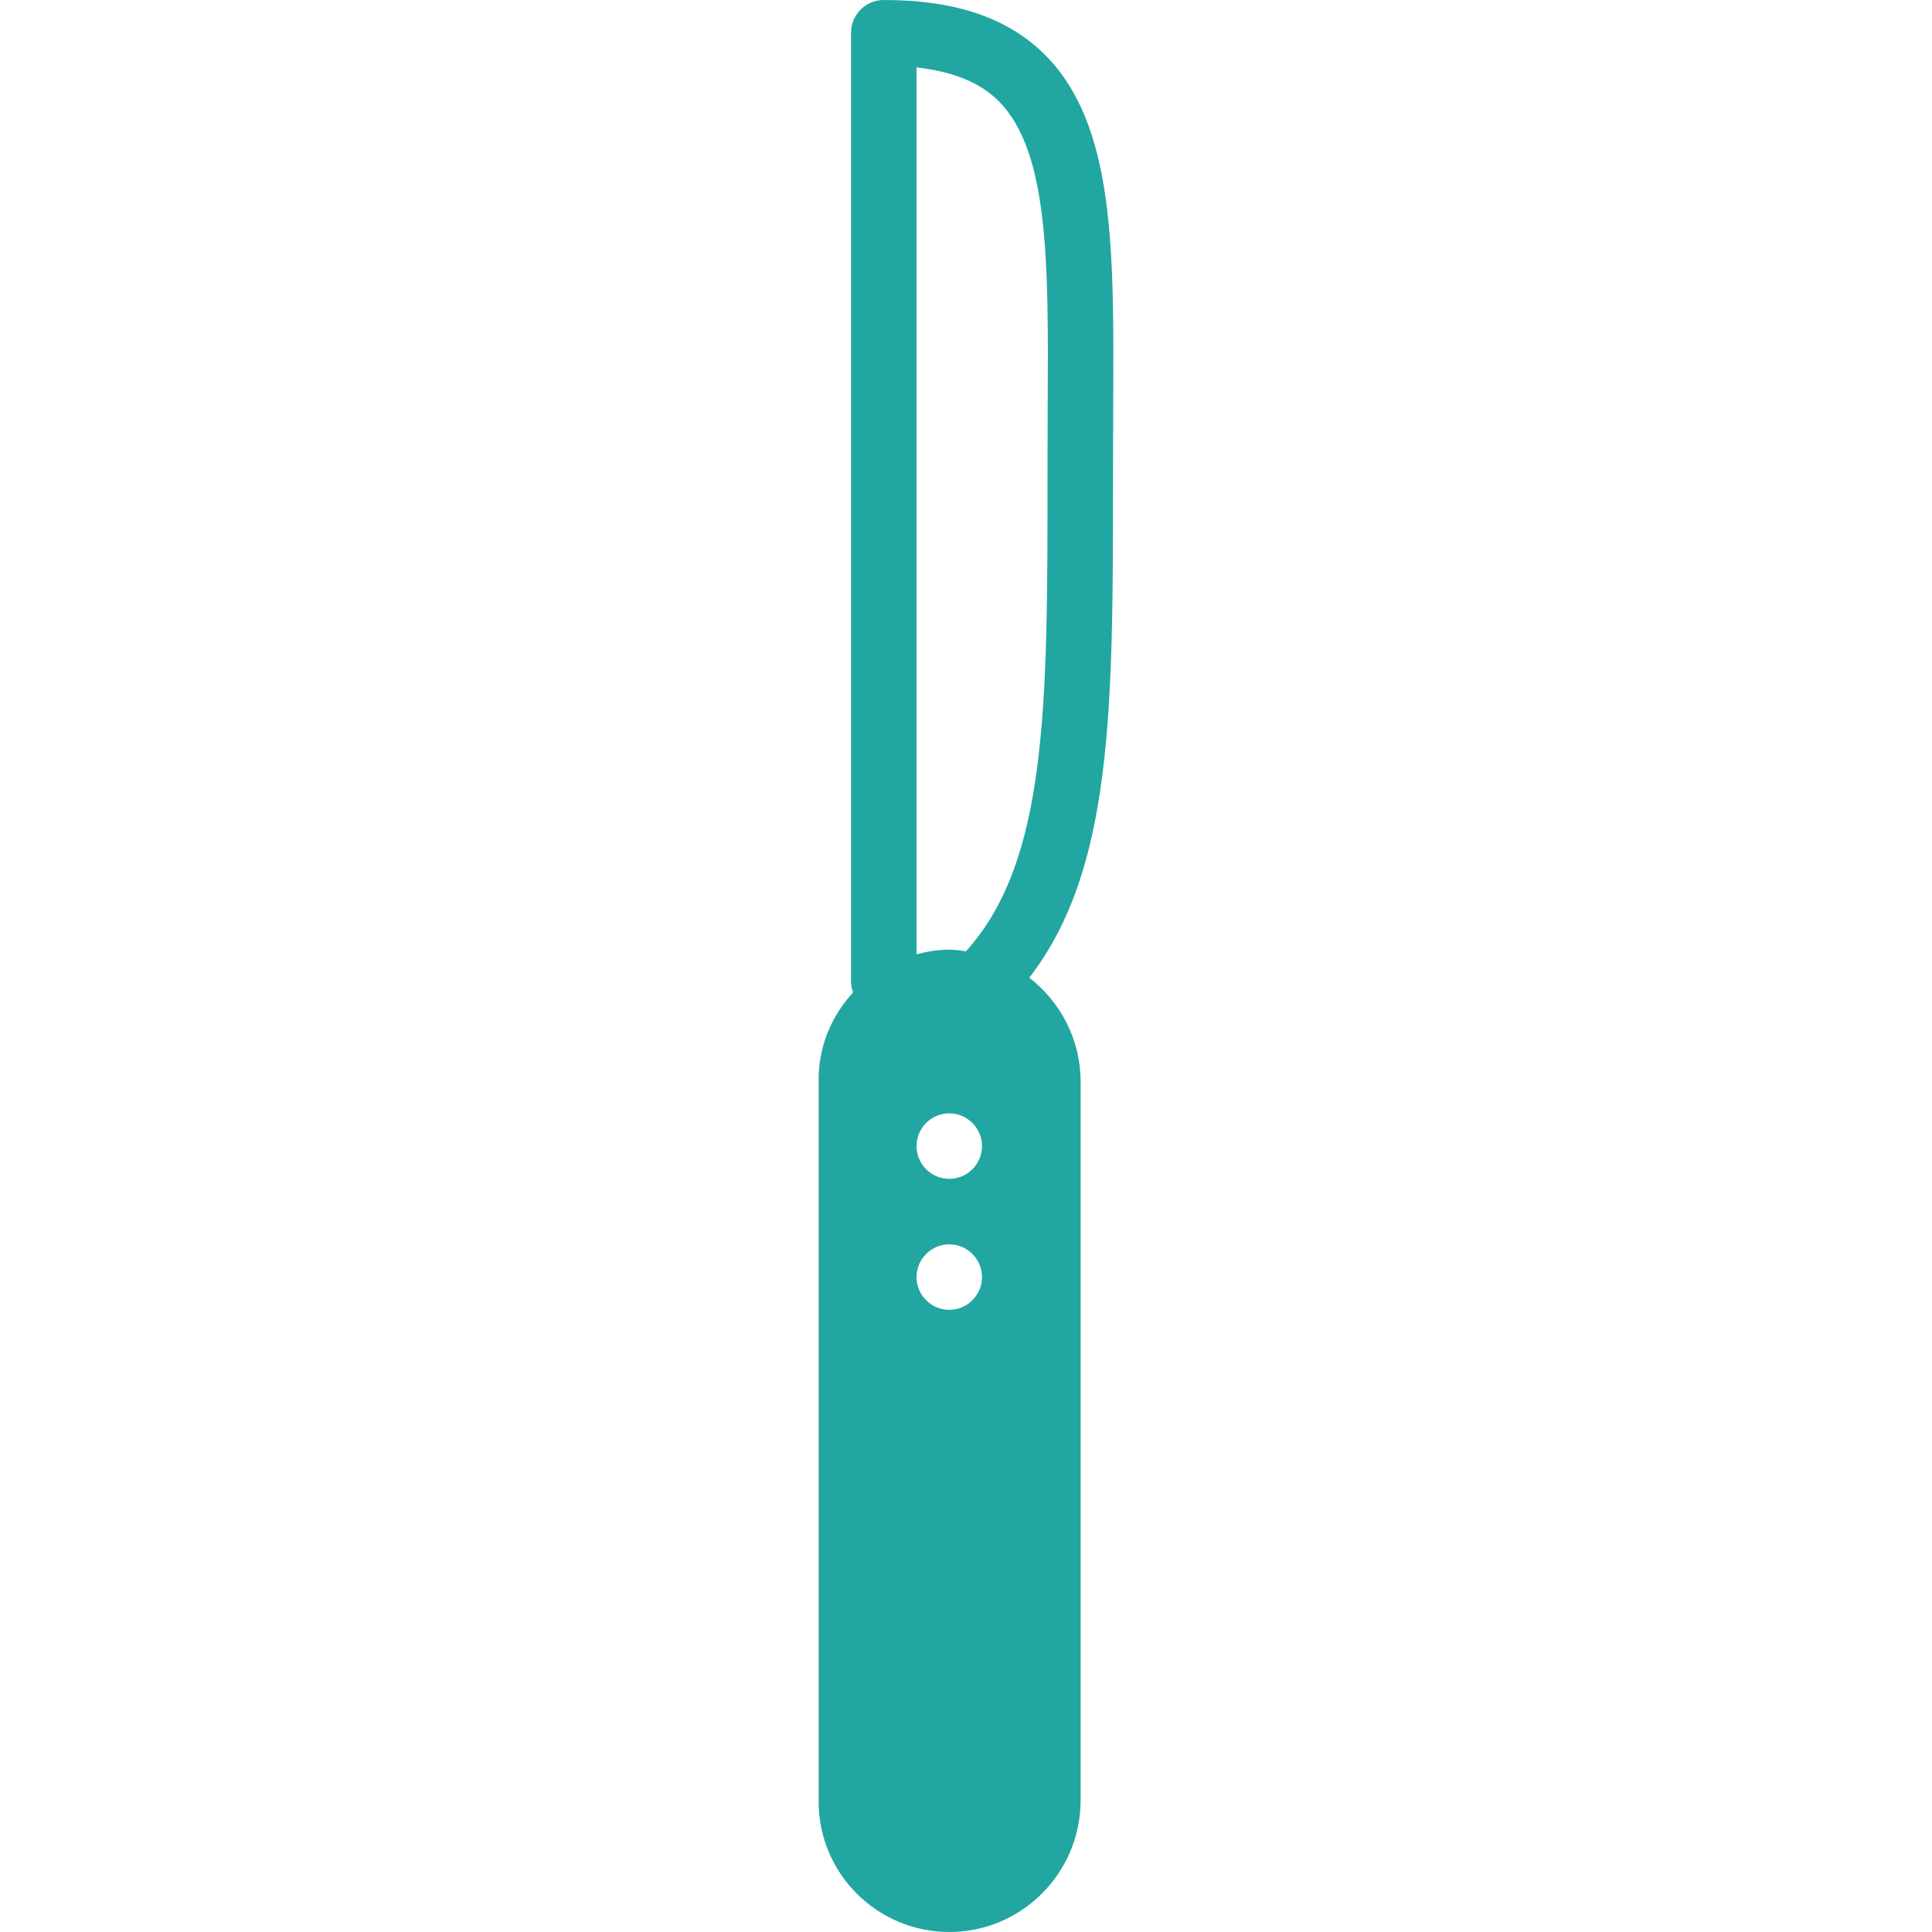 <!DOCTYPE svg PUBLIC "-//W3C//DTD SVG 1.1//EN" "http://www.w3.org/Graphics/SVG/1.1/DTD/svg11.dtd">
<!-- Uploaded to: SVG Repo, www.svgrepo.com, Transformed by: SVG Repo Mixer Tools -->
<svg fill="#21a6a1" height="800px" width="800px" version="1.1" id="Capa_1" xmlns="http://www.w3.org/2000/svg" xmlns:xlink="http://www.w3.org/1999/xlink" viewBox="0 0 59 59" xml:space="preserve">
<g id="SVGRepo_bgCarrier" stroke-width="0"/>
<g id="SVGRepo_tracerCarrier" stroke-linecap="round" stroke-linejoin="round"/>
<g id="SVGRepo_iconCarrier"> <path d="M31.92,1.682C30.794,0.55,29.181,0,26.989,0c-0.552,0-1,0.447-1,1v29c0,0.109,0.03,0.209,0.062,0.307 C25.398,31.019,24.989,31.96,25,33v22c-0.011,2.206,1.784,4,3.989,4s4-1.794,4.011-4V33c-0.011-1.281-0.627-2.411-1.567-3.143 c2.552-3.304,2.558-8.191,2.556-15.296l0.006-2.205C34.02,7.583,34.039,3.813,31.92,1.682z M28.989,40c-0.55,0-1-0.45-1-1 c0-0.55,0.45-1,1-1s1,0.45,1,1C29.989,39.55,29.539,40,28.989,40z M28.989,36c-0.55,0-1-0.45-1-1c0-0.55,0.45-1,1-1s1,0.45,1,1 C29.989,35.55,29.539,36,28.989,36z M31.995,12.346l-0.006,2.215c0.002,7.034-0.005,11.743-2.491,14.491 C29.33,29.03,29.164,29,28.989,29c-0.347,0-0.678,0.058-1,0.142V2.059c1.109,0.124,1.942,0.46,2.513,1.033 C32.035,4.634,32.018,8.037,31.995,12.346z"/> </g>
</svg>